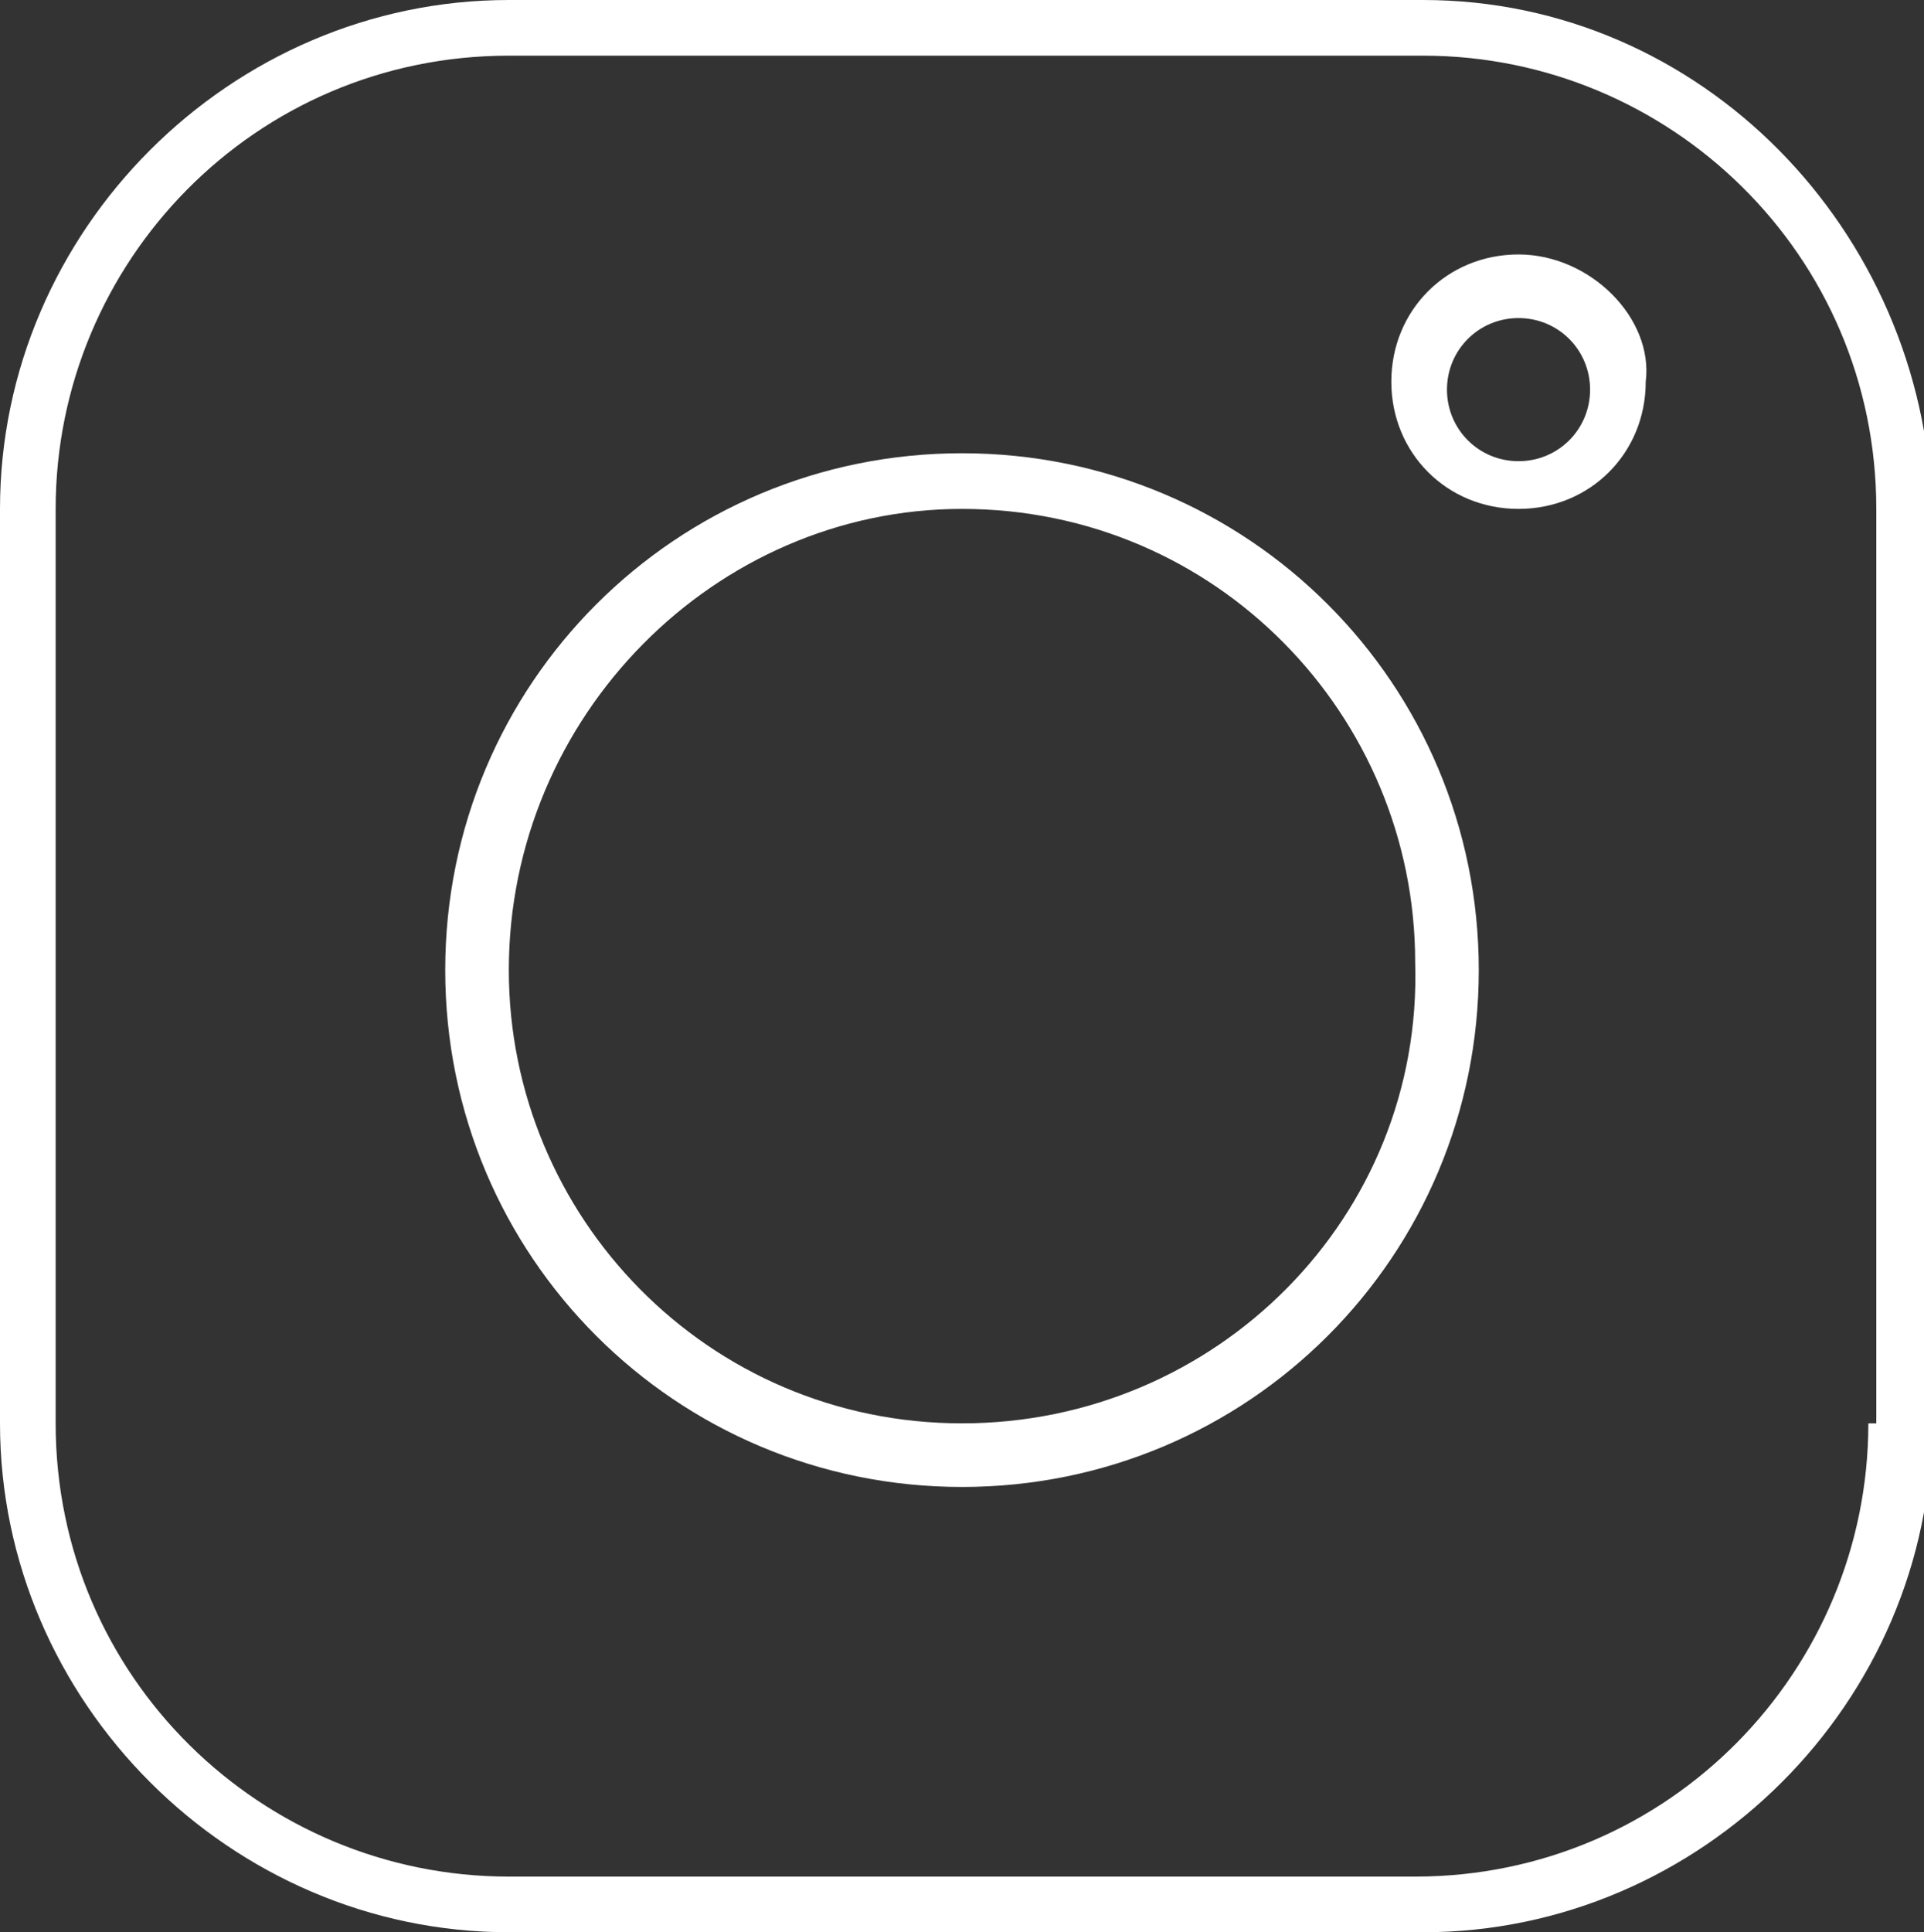<?xml version="1.0" encoding="utf-8"?>
<!-- Generator: Adobe Illustrator 25.2.1, SVG Export Plug-In . SVG Version: 6.00 Build 0)  -->
<svg version="1.1" id="Ebene_1" xmlns="http://www.w3.org/2000/svg" xmlns:xlink="http://www.w3.org/1999/xlink" x="0px" y="0px"
	 viewBox="0 0 24.2 24.3" style="enable-background:new 0 0 24.2 24.3;" xml:space="preserve">
<rect x="0" y="0" width="24.2" height="24.3" fill="#333333" stroke="none"/>
<style type="text/css">
	.st0{fill:#FFFFFF;}
</style>
<g>
	<path class="st0" d="M17.9,0H6.4C2.9,0,0,2.9,0,6.4v11.5c0,3.5,2.9,6.4,6.4,6.4h11.5c3.5,0,6.4-2.9,6.4-6.4V6.4
		C24.2,2.9,21.4,0,17.9,0z M23.5,17.9c0,3.1-2.5,5.7-5.7,5.7H6.4c-3.1,0-5.7-2.5-5.7-5.7V6.4c0-3.1,2.5-5.7,5.7-5.7h11.5
		c3.1,0,5.7,2.5,5.7,5.7V17.9z"/>
	<path class="st0" d="M12.1,5.7c-3.6,0-6.5,2.9-6.5,6.5c0,3.6,2.9,6.5,6.5,6.5c3.6,0,6.5-2.9,6.5-6.5C18.6,8.6,15.7,5.7,12.1,5.7z
		 M12.1,17.9L12.1,17.9c-3.2,0-5.7-2.6-5.7-5.7C6.4,9,9,6.4,12.1,6.4c3.2,0,5.7,2.6,5.7,5.7C17.9,15.3,15.3,17.9,12.1,17.9z"/>
	<path class="st0" d="M19.1,3.2c-0.9,0-1.6,0.7-1.6,1.6c0,0.9,0.7,1.6,1.6,1.6s1.6-0.7,1.6-1.6C20.8,4,20,3.2,19.1,3.2z M19.1,5.8
		c-0.5,0-0.9-0.4-0.9-0.9S18.6,4,19.1,4s0.9,0.4,0.9,0.9S19.6,5.8,19.1,5.8z"/>
</g>
</svg>
